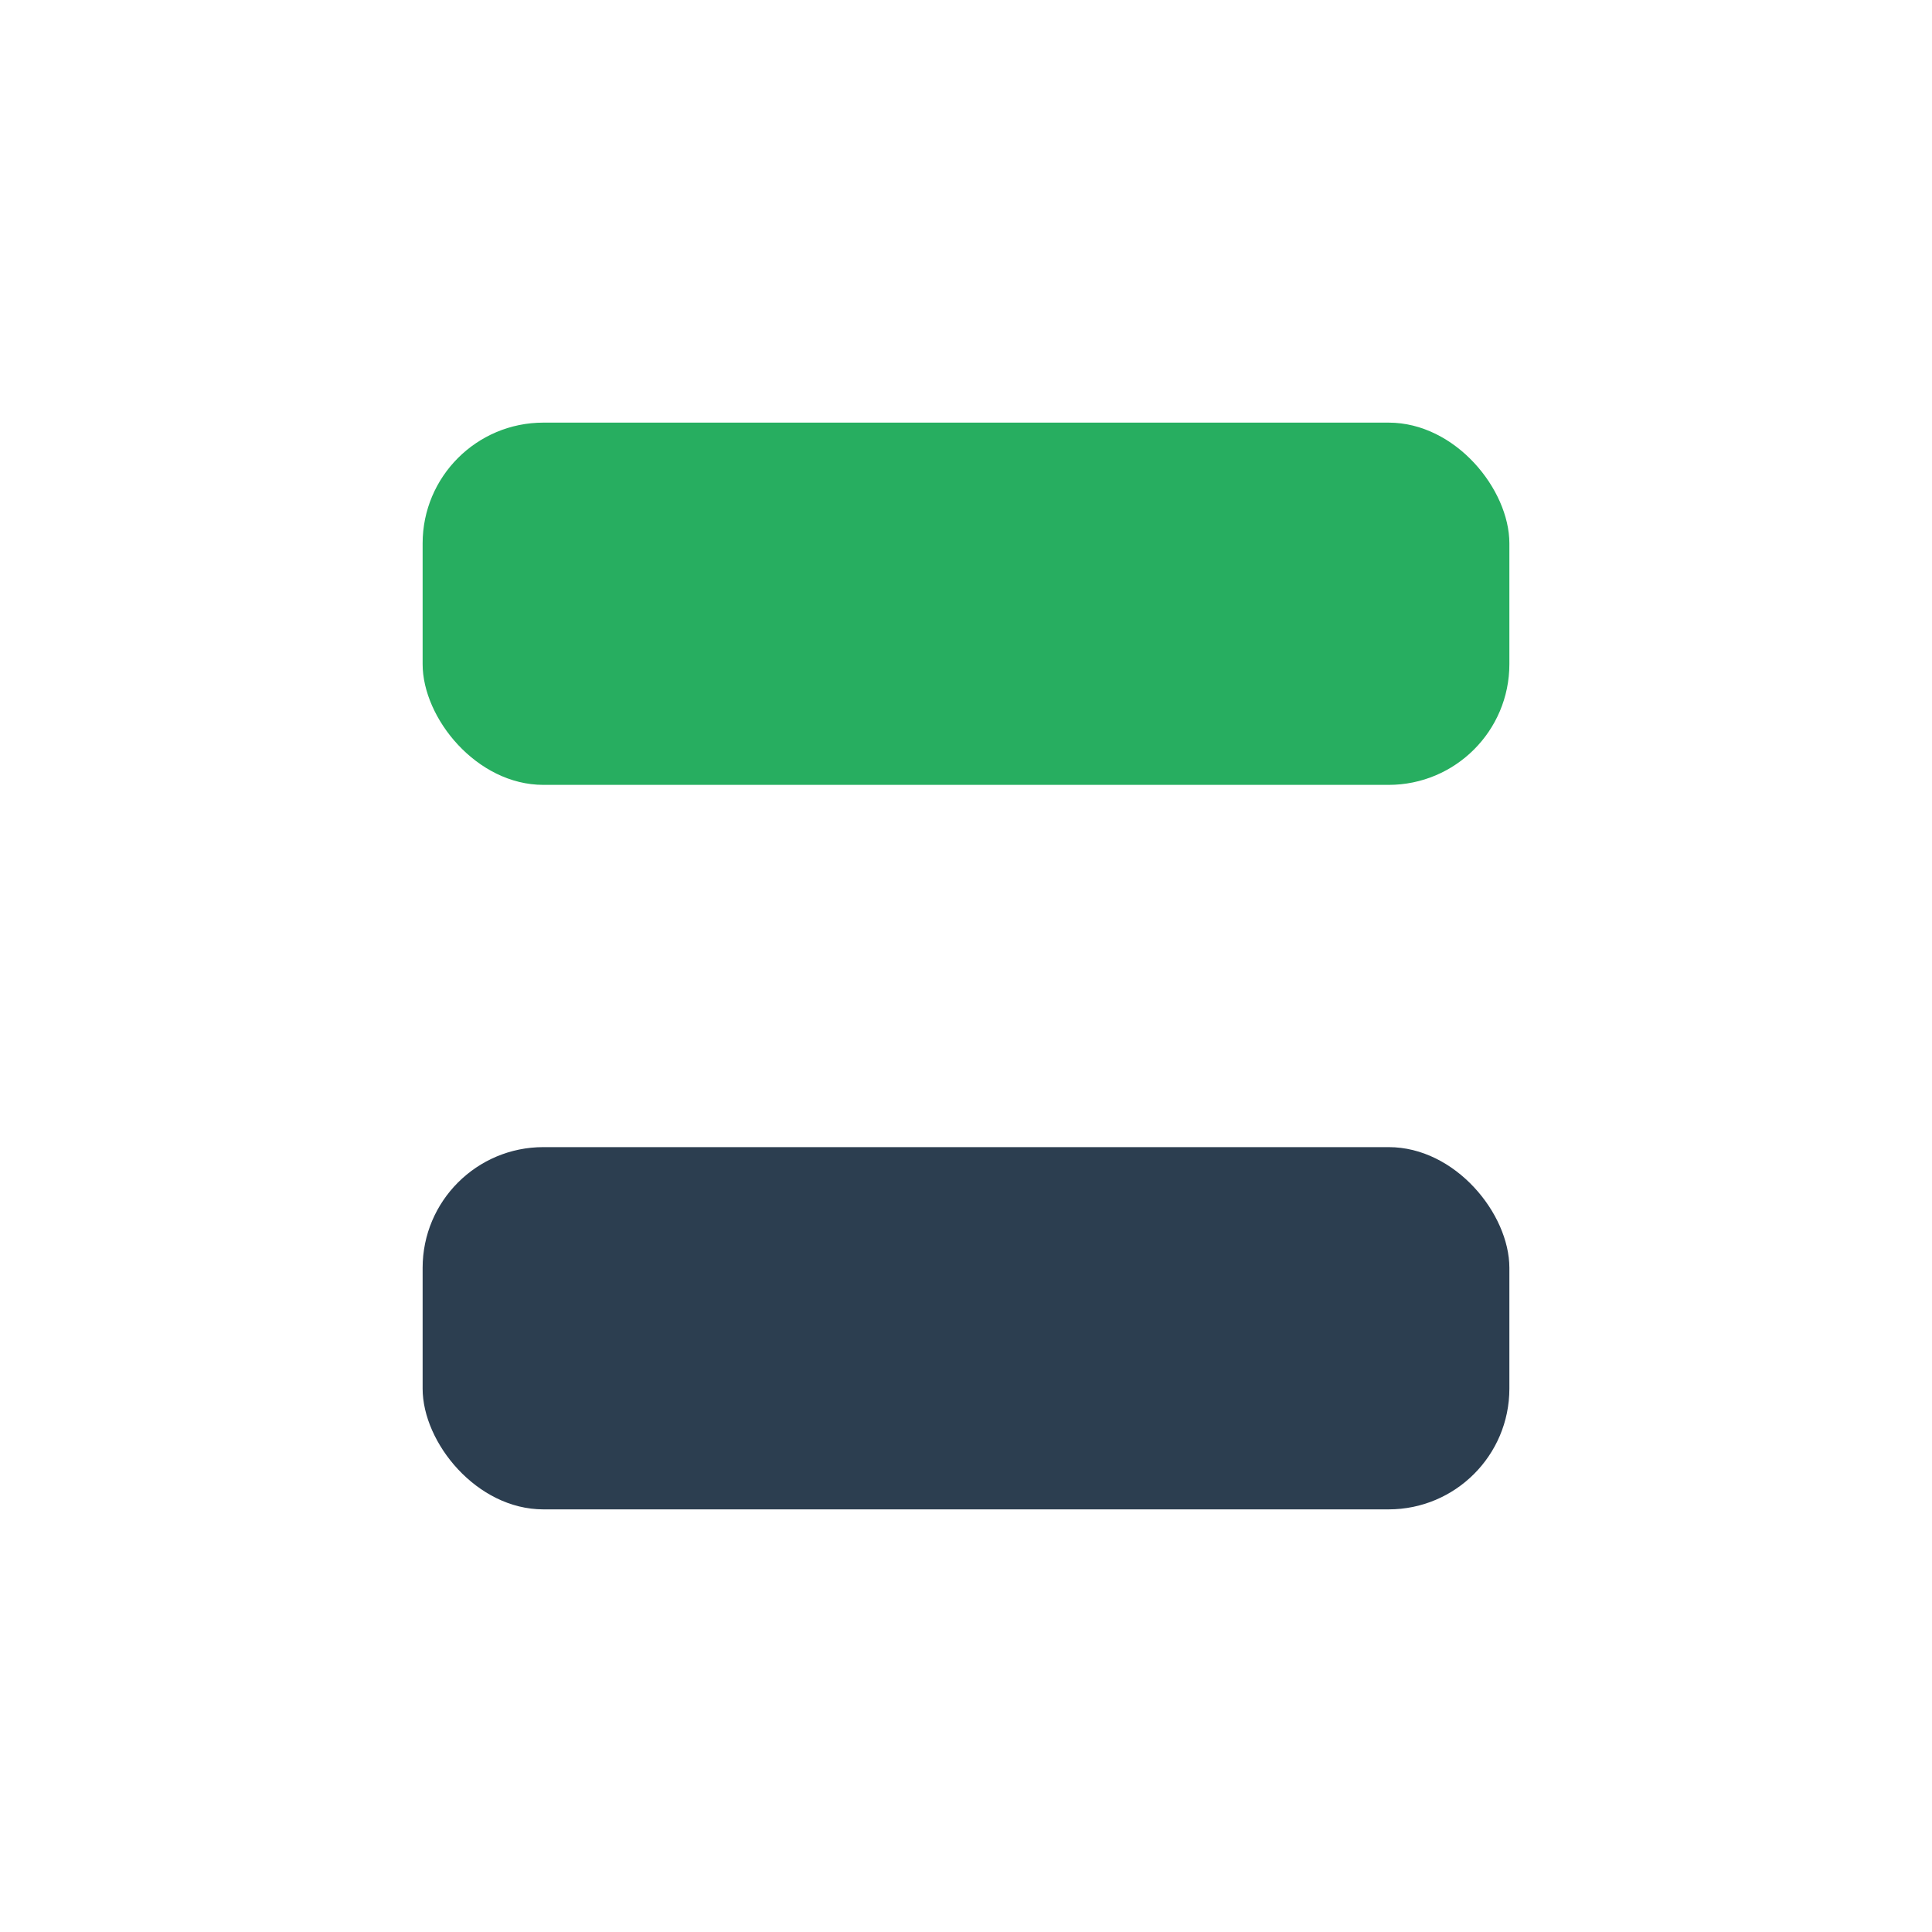 <?xml version="1.0" encoding="UTF-8"?>
<svg xmlns="http://www.w3.org/2000/svg" width="32" height="32" viewBox="0 0 32 32"><rect x="7" y="7" width="18" height="6" rx="2" fill="#27AE60"/><rect x="7" y="19" width="18" height="6" rx="2" fill="#2C3E50"/></svg>